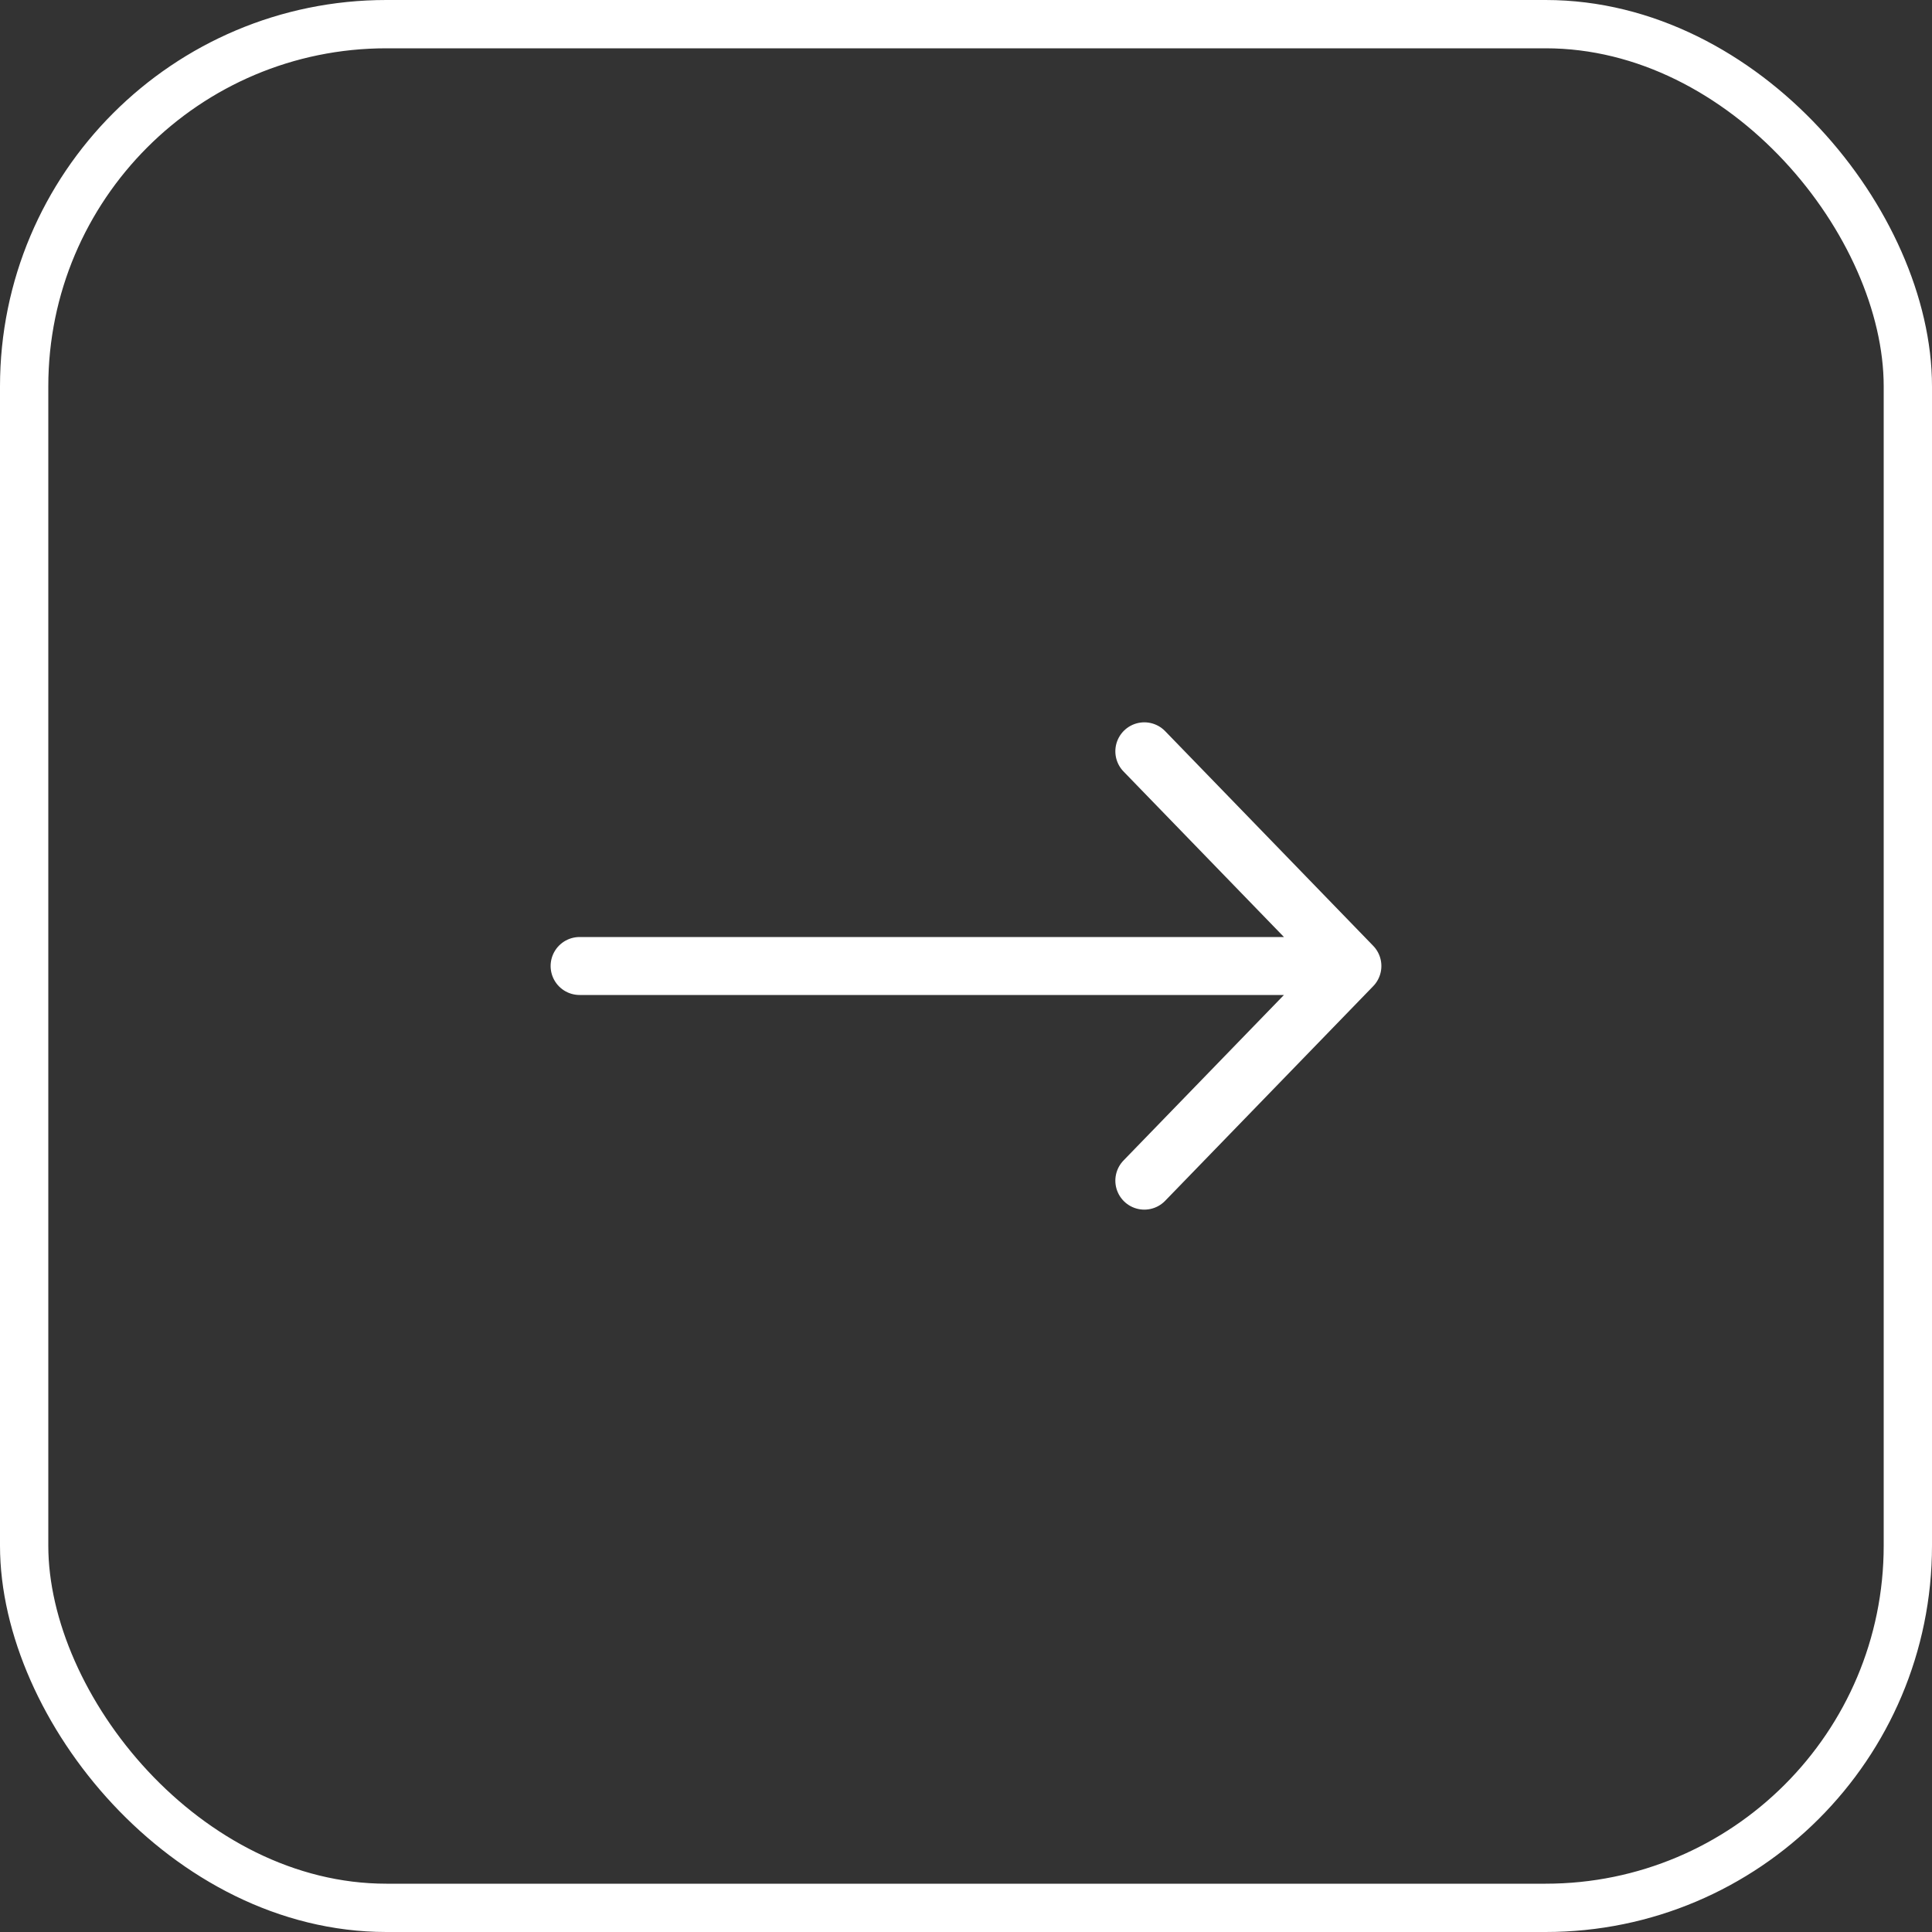 <svg width="40" height="40" viewBox="0 0 40 40" fill="none" xmlns="http://www.w3.org/2000/svg">
<rect x="0" y="0" width="40" height="40" fill="#333333" stroke="none"/>
<rect x="0.5" y="0.5" width="39" height="39" rx="7.5" stroke="white"/>
<path d="M12 20L20 20H28M28 20L23.692 15.555M28 20L23.692 24.444" stroke="white" stroke-width="1.2" stroke-linecap="round" stroke-linejoin="round"/>
</svg>
